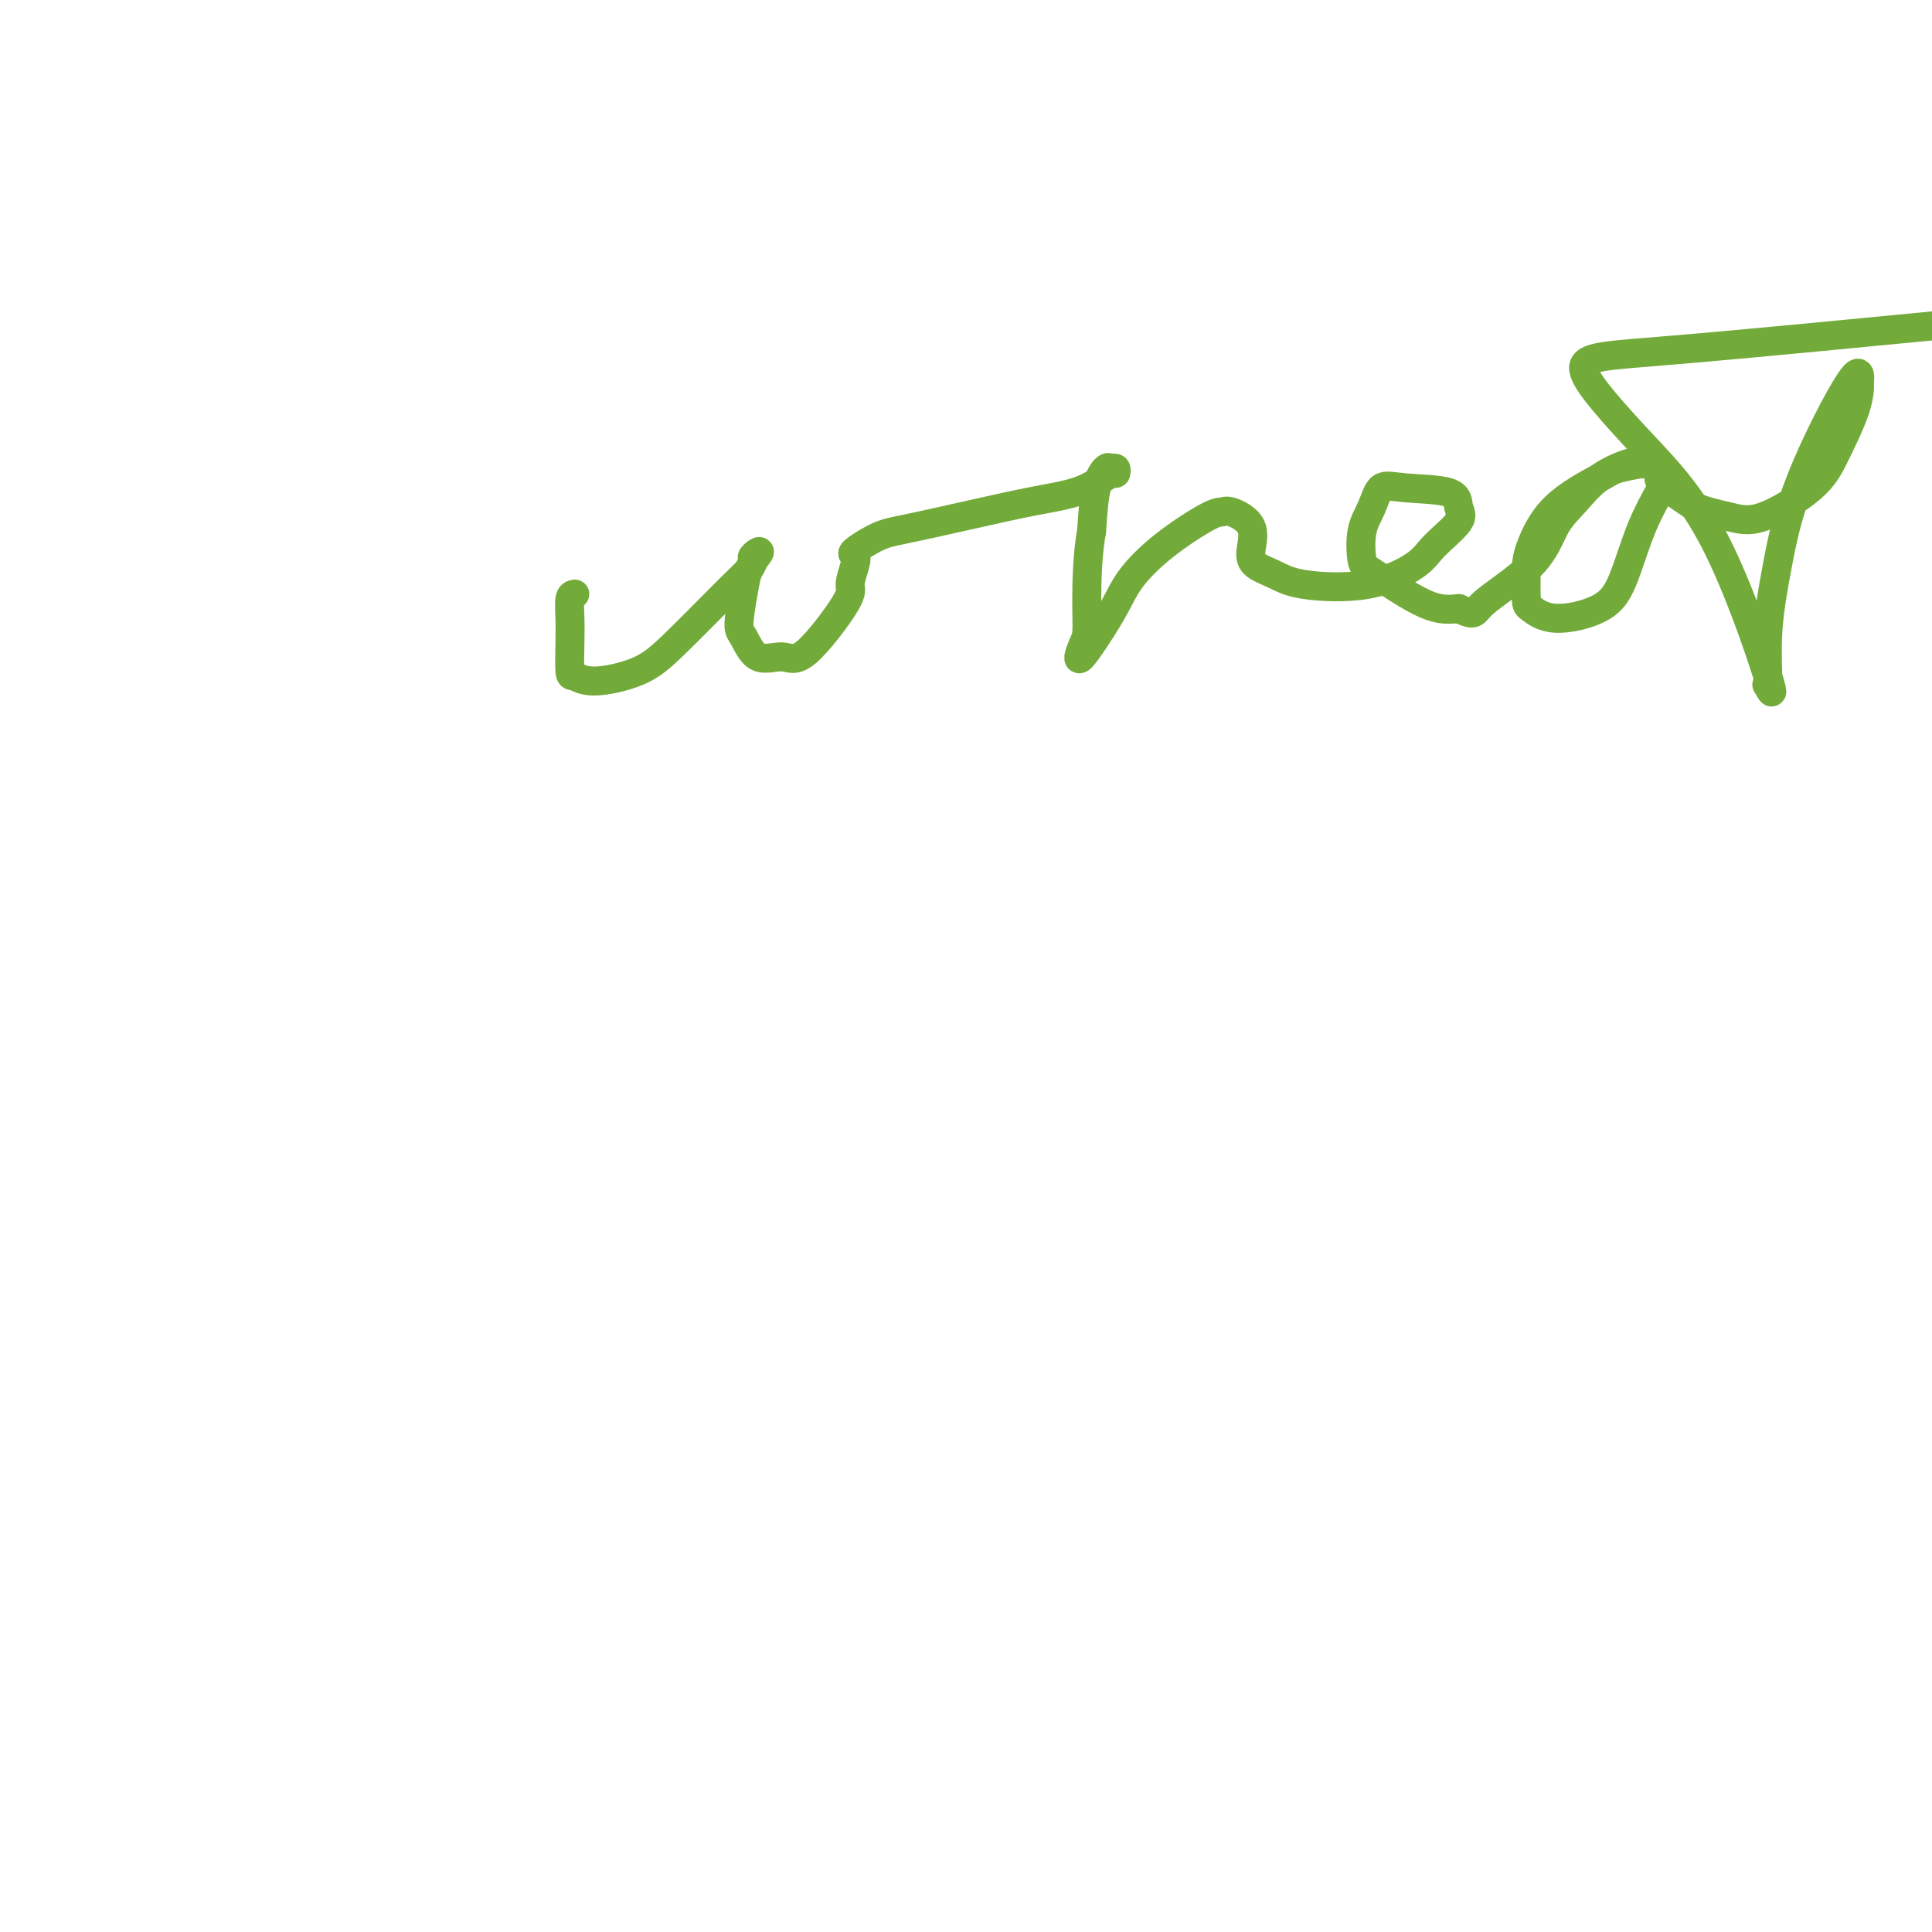 <svg viewBox='0 0 400 400' version='1.1' xmlns='http://www.w3.org/2000/svg' xmlns:xlink='http://www.w3.org/1999/xlink'><g fill='none' stroke='#73AB3A' stroke-width='6' stroke-linecap='round' stroke-linejoin='round'><path d='M119,123c-0.422,0.074 -0.843,0.148 -1,1c-0.157,0.852 -0.049,2.482 0,4c0.049,1.518 0.038,2.924 0,5c-0.038,2.076 -0.103,4.821 0,6c0.103,1.179 0.373,0.793 1,1c0.627,0.207 1.611,1.006 4,1c2.389,-0.006 6.184,-0.816 9,-2c2.816,-1.184 4.652,-2.740 8,-6c3.348,-3.260 8.209,-8.224 11,-11c2.791,-2.776 3.512,-3.365 4,-4c0.488,-0.635 0.744,-1.318 1,-2'/><path d='M156,116c2.462,-2.894 0.617,-1.630 0,-1c-0.617,0.630 -0.006,0.628 0,1c0.006,0.372 -0.594,1.120 -1,2c-0.406,0.880 -0.618,1.891 -1,4c-0.382,2.109 -0.932,5.317 -1,7c-0.068,1.683 0.347,1.842 1,3c0.653,1.158 1.543,3.315 3,4c1.457,0.685 3.480,-0.103 5,0c1.520,0.103 2.538,1.096 5,-1c2.462,-2.096 6.368,-7.281 8,-10c1.632,-2.719 0.988,-2.974 1,-4c0.012,-1.026 0.679,-2.825 1,-4c0.321,-1.175 0.295,-1.726 0,-2c-0.295,-0.274 -0.861,-0.272 0,-1c0.861,-0.728 3.149,-2.185 5,-3c1.851,-0.815 3.267,-0.986 8,-2c4.733,-1.014 12.785,-2.869 18,-4c5.215,-1.131 7.594,-1.536 10,-2c2.406,-0.464 4.837,-0.985 7,-2c2.163,-1.015 4.056,-2.523 5,-3c0.944,-0.477 0.940,0.076 1,0c0.060,-0.076 0.185,-0.783 0,-1c-0.185,-0.217 -0.678,0.055 -1,0c-0.322,-0.055 -0.471,-0.438 -1,0c-0.529,0.438 -1.437,1.697 -2,4c-0.563,2.303 -0.782,5.652 -1,9'/><path d='M226,110c-0.855,4.634 -0.994,10.218 -1,14c-0.006,3.782 0.120,5.760 0,7c-0.120,1.240 -0.487,1.741 -1,3c-0.513,1.259 -1.171,3.276 0,2c1.171,-1.276 4.173,-5.844 6,-9c1.827,-3.156 2.479,-4.900 4,-7c1.521,-2.100 3.911,-4.556 7,-7c3.089,-2.444 6.876,-4.877 9,-6c2.124,-1.123 2.584,-0.936 3,-1c0.416,-0.064 0.789,-0.379 2,0c1.211,0.379 3.261,1.453 4,3c0.739,1.547 0.167,3.566 0,5c-0.167,1.434 0.070,2.281 1,3c0.930,0.719 2.553,1.310 4,2c1.447,0.690 2.718,1.478 6,2c3.282,0.522 8.574,0.776 13,0c4.426,-0.776 7.985,-2.583 10,-4c2.015,-1.417 2.486,-2.446 4,-4c1.514,-1.554 4.070,-3.635 5,-5c0.930,-1.365 0.233,-2.014 0,-3c-0.233,-0.986 -0.003,-2.307 -2,-3c-1.997,-0.693 -6.220,-0.757 -9,-1c-2.780,-0.243 -4.115,-0.666 -5,0c-0.885,0.666 -1.319,2.420 -2,4c-0.681,1.580 -1.608,2.984 -2,5c-0.392,2.016 -0.249,4.643 0,6c0.249,1.357 0.606,1.442 3,3c2.394,1.558 6.827,4.588 10,6c3.173,1.412 5.087,1.206 7,1'/><path d='M302,126c3.688,1.693 2.906,0.925 5,-1c2.094,-1.925 7.062,-5.007 10,-8c2.938,-2.993 3.846,-5.898 5,-8c1.154,-2.102 2.554,-3.400 4,-5c1.446,-1.600 2.938,-3.500 5,-5c2.062,-1.500 4.693,-2.598 6,-3c1.307,-0.402 1.289,-0.109 2,0c0.711,0.109 2.149,0.032 3,0c0.851,-0.032 1.114,-0.019 1,0c-0.114,0.019 -0.606,0.045 -1,0c-0.394,-0.045 -0.690,-0.161 -2,0c-1.310,0.161 -3.633,0.599 -5,1c-1.367,0.401 -1.778,0.766 -4,2c-2.222,1.234 -6.255,3.337 -9,6c-2.745,2.663 -4.203,5.885 -5,8c-0.797,2.115 -0.934,3.123 -1,5c-0.066,1.877 -0.062,4.623 0,6c0.062,1.377 0.182,1.387 1,2c0.818,0.613 2.336,1.831 5,2c2.664,0.169 6.475,-0.710 9,-2c2.525,-1.290 3.764,-2.990 5,-6c1.236,-3.010 2.470,-7.328 4,-11c1.530,-3.672 3.358,-6.697 4,-8c0.642,-1.303 0.100,-0.885 0,-1c-0.100,-0.115 0.242,-0.762 0,-1c-0.242,-0.238 -1.069,-0.068 0,1c1.069,1.068 4.035,3.034 7,5'/><path d='M351,105c2.389,0.996 4.861,1.485 7,2c2.139,0.515 3.946,1.055 7,0c3.054,-1.055 7.354,-3.704 10,-6c2.646,-2.296 3.639,-4.239 5,-7c1.361,-2.761 3.092,-6.340 4,-9c0.908,-2.660 0.994,-4.402 1,-5c0.006,-0.598 -0.069,-0.052 0,-1c0.069,-0.948 0.282,-3.390 -2,0c-2.282,3.390 -7.058,12.613 -10,20c-2.942,7.387 -4.048,12.938 -5,18c-0.952,5.062 -1.749,9.636 -2,14c-0.251,4.364 0.043,8.520 0,10c-0.043,1.480 -0.422,0.284 0,1c0.422,0.716 1.646,3.342 0,-2c-1.646,-5.342 -6.163,-18.653 -11,-28c-4.837,-9.347 -9.993,-14.729 -14,-19c-4.007,-4.271 -6.864,-7.432 -9,-10c-2.136,-2.568 -3.552,-4.544 -4,-6c-0.448,-1.456 0.072,-2.392 3,-3c2.928,-0.608 8.265,-0.888 21,-2c12.735,-1.112 32.867,-3.056 53,-5'/></g>
</svg>